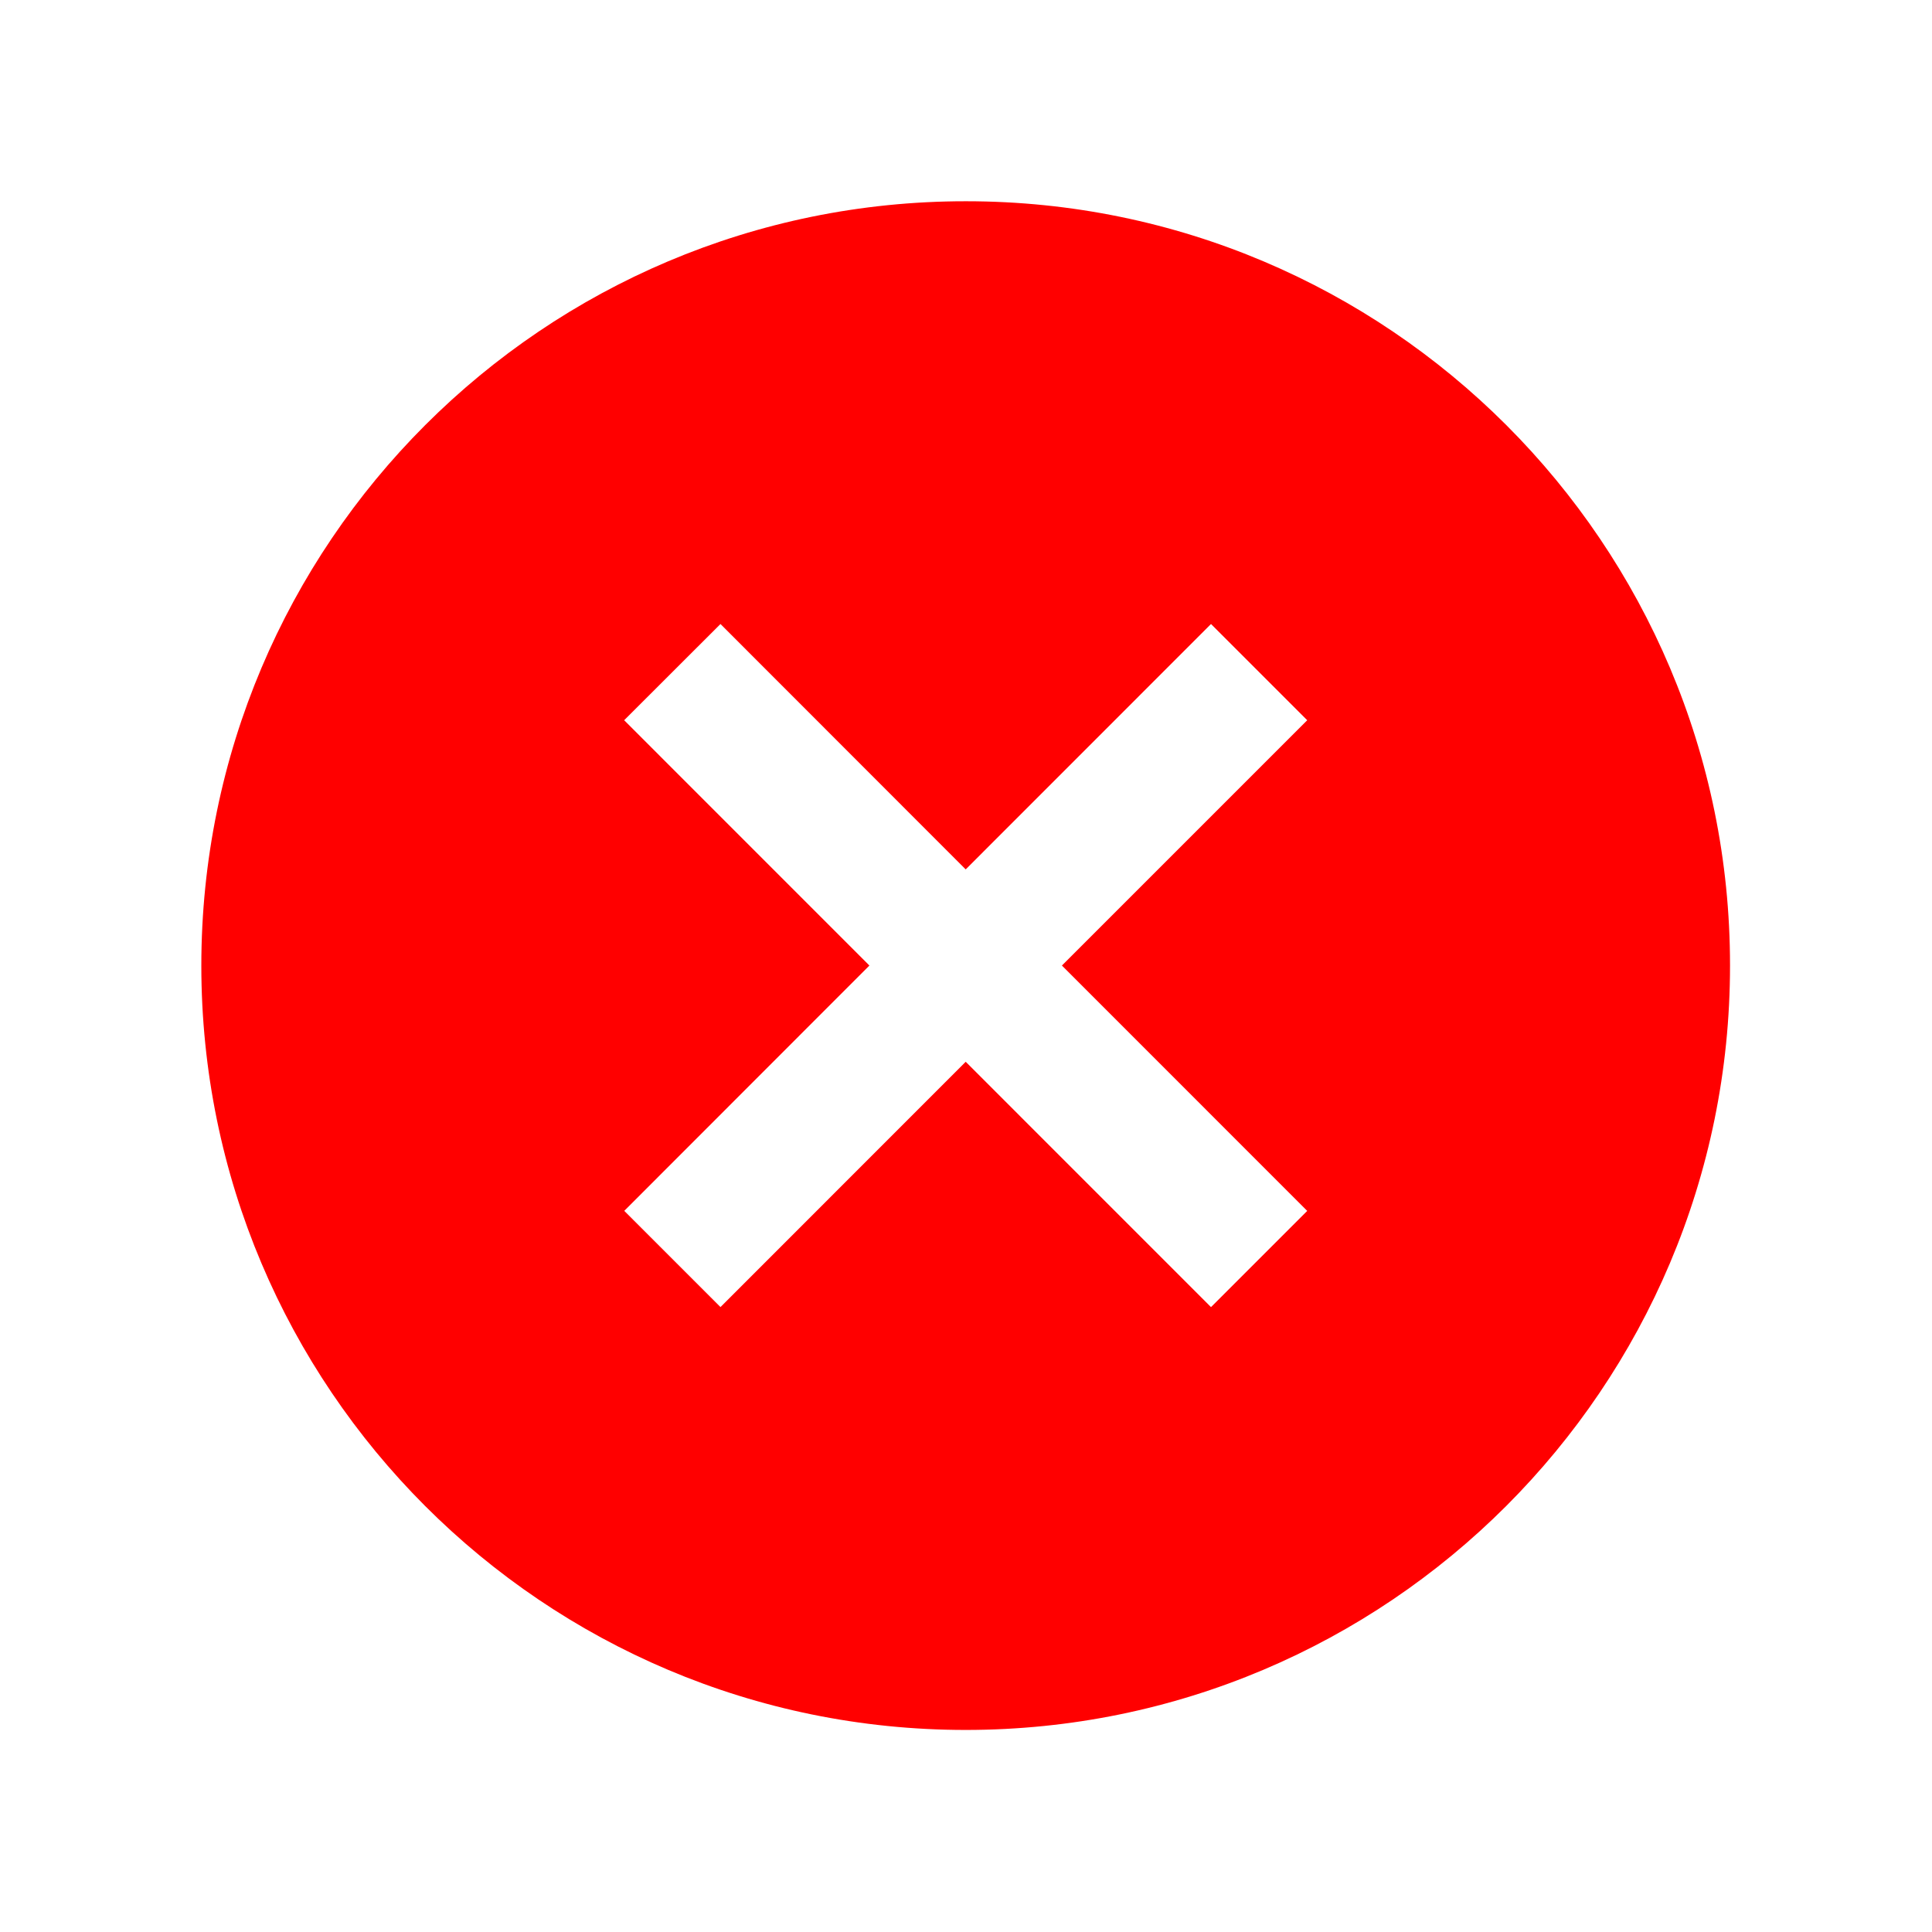 <svg overflow="hidden" xml:space="preserve" xmlns:xlink="http://www.w3.org/1999/xlink" xmlns="http://www.w3.org/2000/svg" height="96" width="96"><g><path fill="#FF0000" d="M47.985 10C27.009 9.999 10.005 27.003 10.004 47.979 10.003 68.955 27.007 85.959 47.983 85.96 68.959 85.96 85.963 68.957 85.964 47.981 85.964 47.98 85.964 47.978 85.964 47.977 85.972 27.011 68.981 10.008 48.015 10 48.005 10 47.995 10 47.985 10ZM64.955 60.169 60.174 64.95 47.985 52.759 35.8 64.948 31.019 60.167 43.2 47.977 31.014 35.788 35.8 31.007 47.985 43.2 60.174 31.007 64.955 35.788 52.766 47.977Z"/></g></svg>